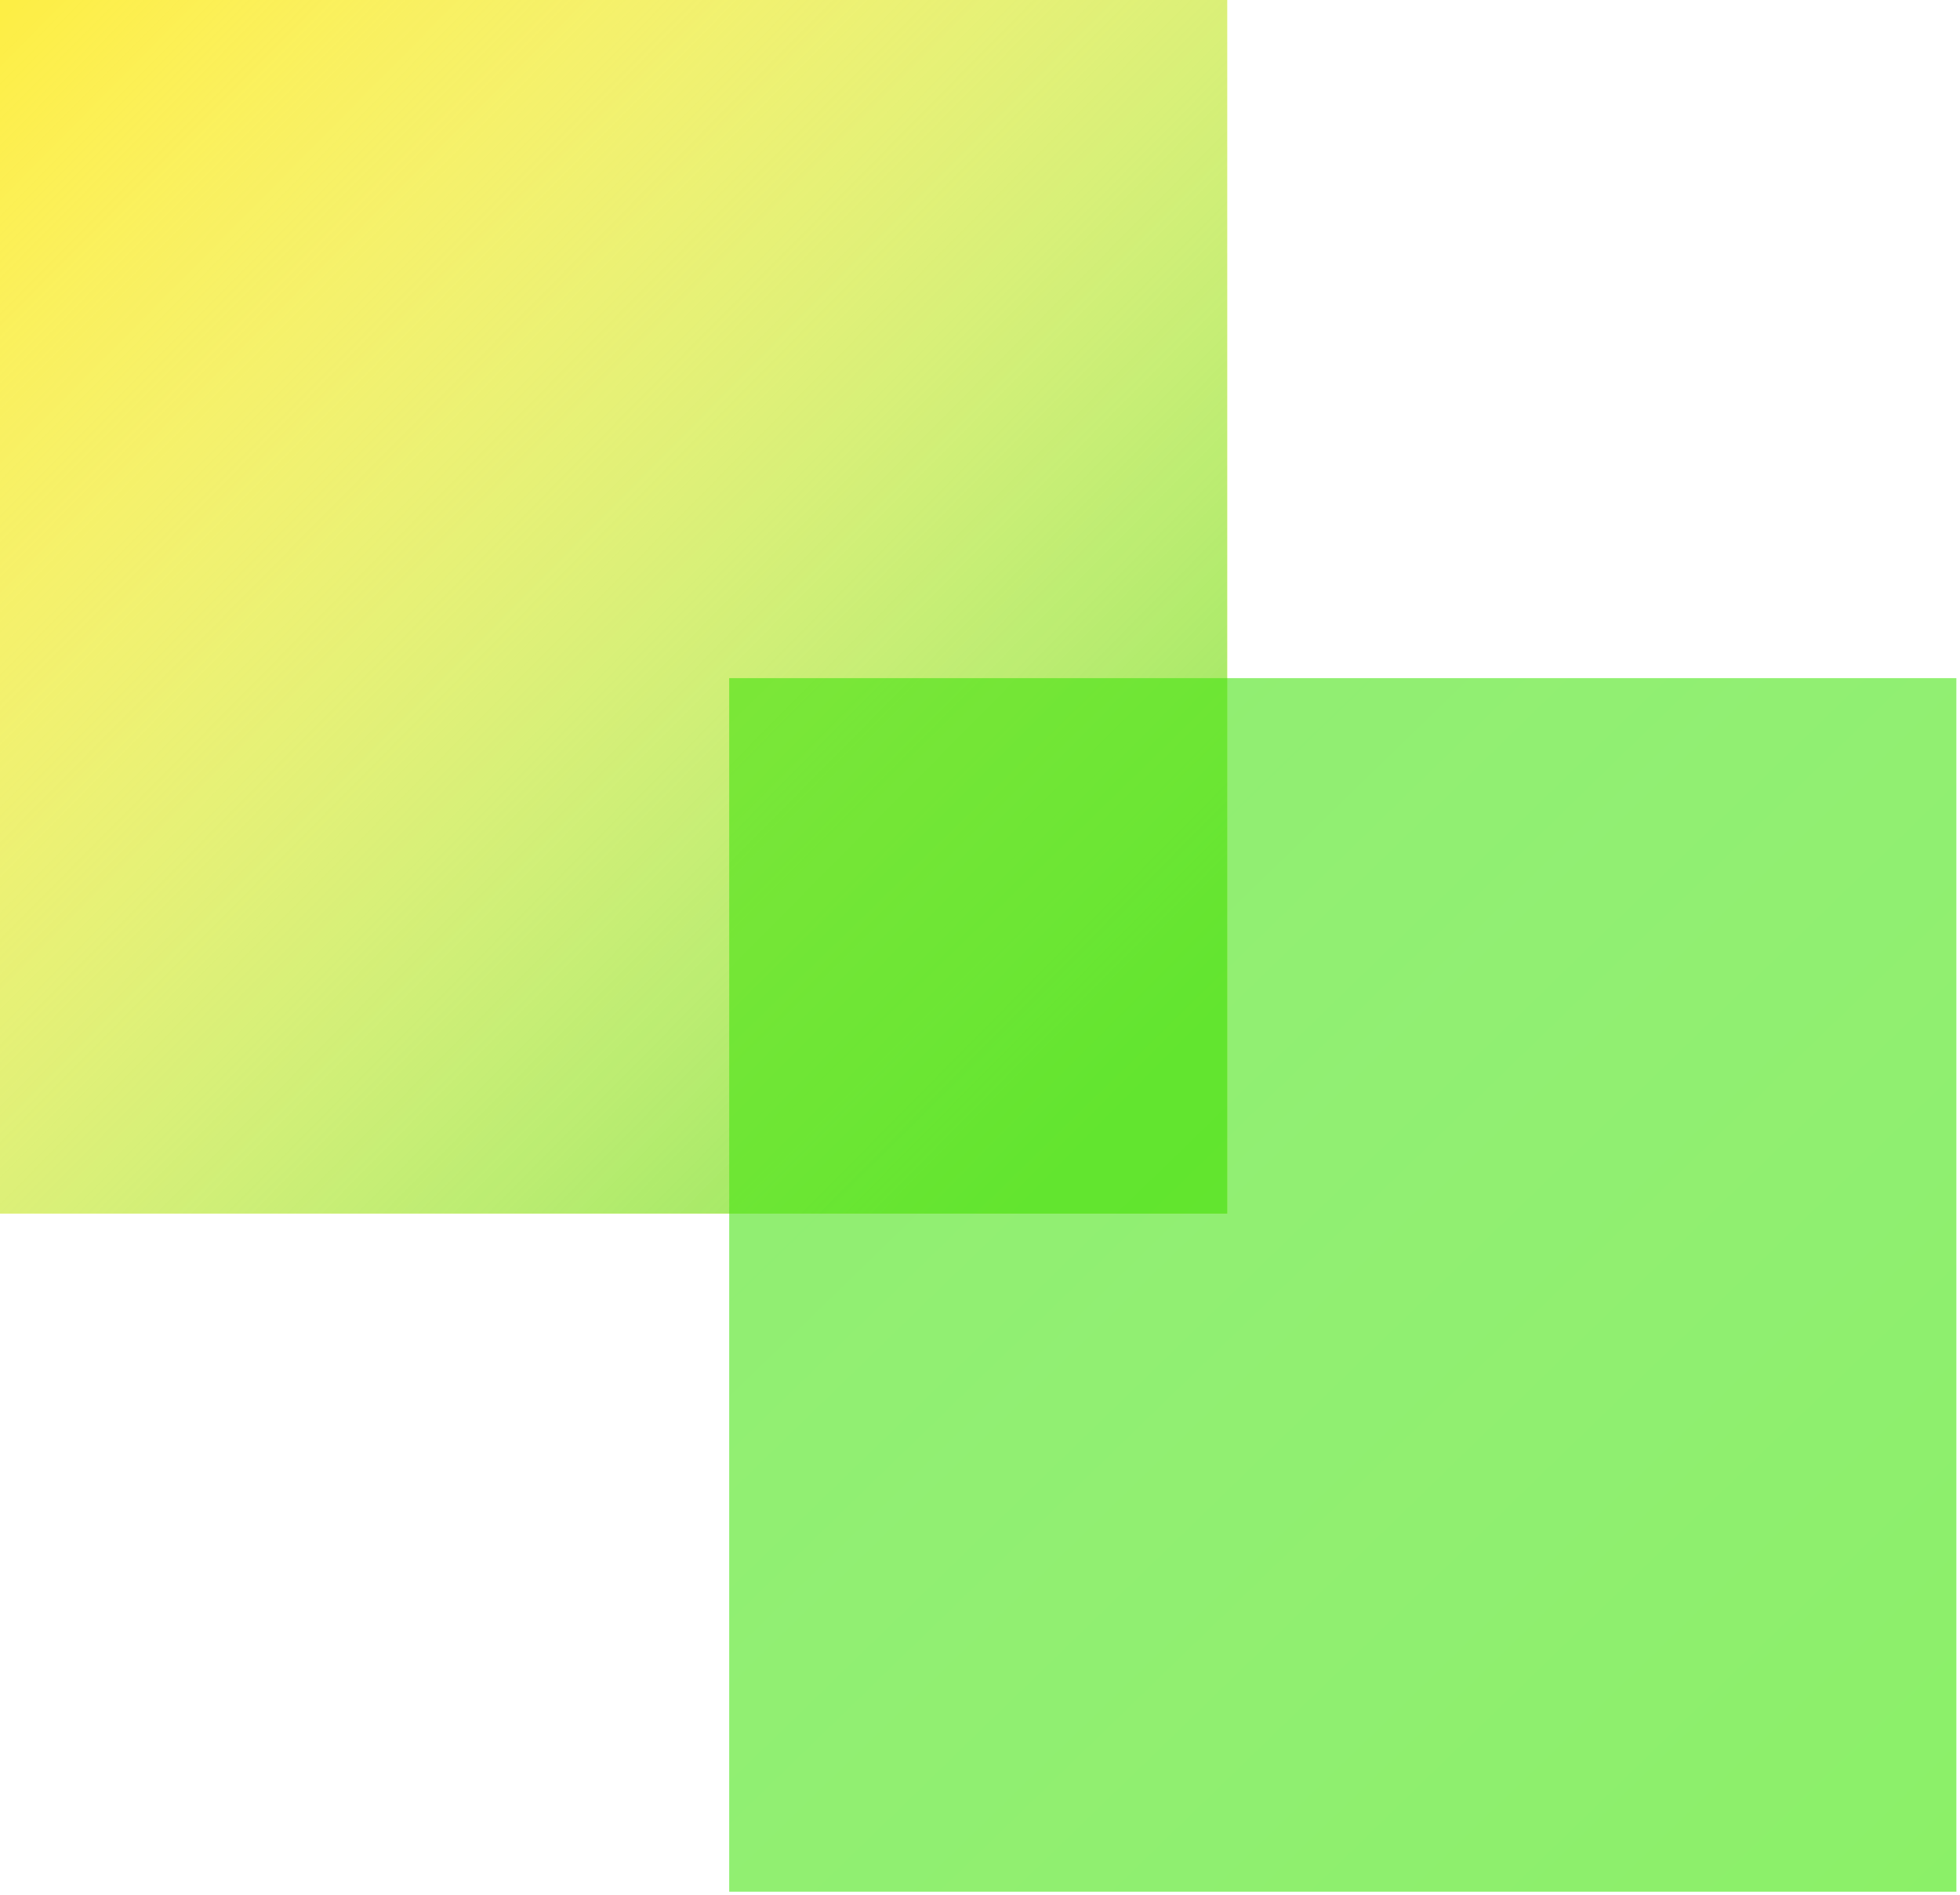 <?xml version="1.0" encoding="UTF-8"?> <svg xmlns="http://www.w3.org/2000/svg" width="422" height="408" viewBox="0 0 422 408" fill="none"> <rect width="264.214" height="261.276" fill="#FDEE44"></rect> <rect width="264.214" height="261.276" fill="url(#paint0_linear)"></rect> <rect x="157" y="146" width="264.214" height="261.276" fill="url(#paint1_linear)"></rect> <rect x="157" y="146" width="264.214" height="261.276" fill="url(#paint2_linear)"></rect> <defs> <linearGradient id="paint0_linear" x1="264" y1="261" x2="-3.69429e-06" y2="3.73675e-06" gradientUnits="userSpaceOnUse"> <stop offset="0.083" stop-color="#8AE657"></stop> <stop offset="1" stop-color="white" stop-opacity="0"></stop> </linearGradient> <linearGradient id="paint1_linear" x1="157" y1="146" x2="420.786" y2="421.598" gradientUnits="userSpaceOnUse"> <stop stop-color="#3EE209" stop-opacity="0.58"></stop> </linearGradient> <linearGradient id="paint2_linear" x1="156.786" y1="145.598" x2="420.786" y2="417.598" gradientUnits="userSpaceOnUse"> <stop stop-color="white" stop-opacity="0"></stop> <stop offset="1" stop-color="#62FF18" stop-opacity="0.1"></stop> </linearGradient> </defs> </svg> 